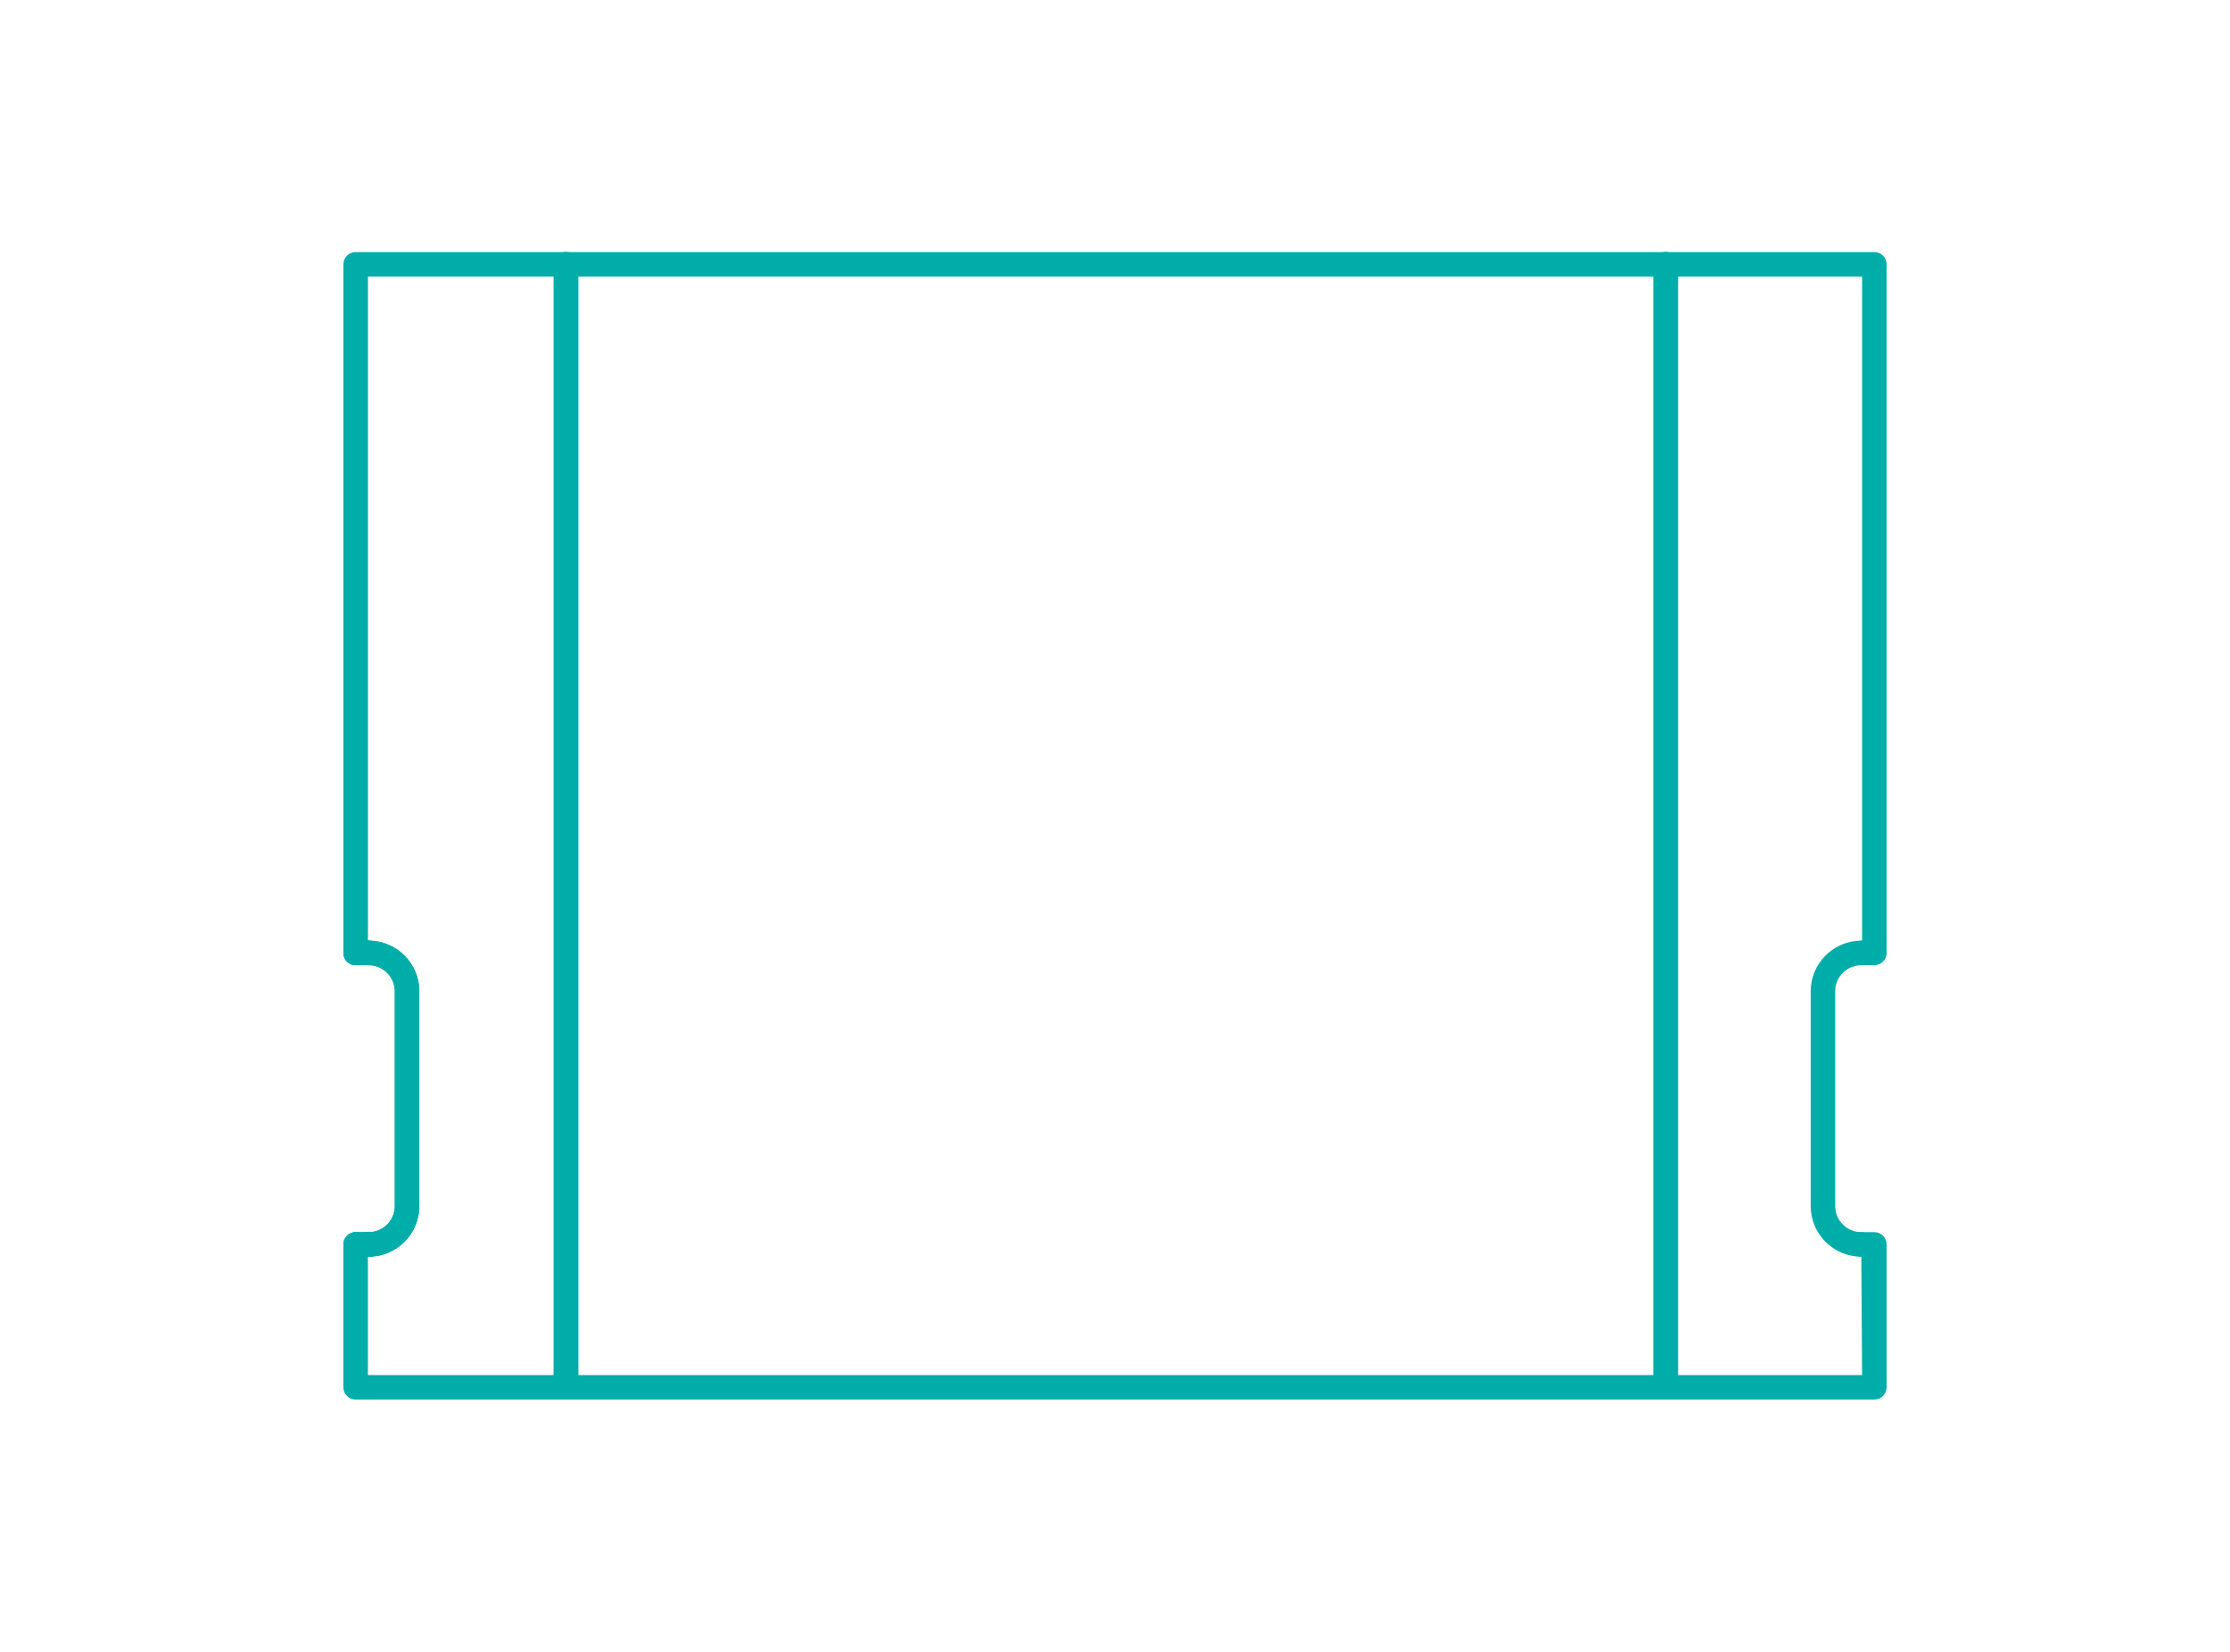 <?xml version="1.0" encoding="UTF-8"?><svg id="_20" xmlns="http://www.w3.org/2000/svg" width="41.539mm" height="30.765mm" viewBox="0 0 117.749 87.208"><rect x="0" width="117.749" height="87.208" style="fill:#fff;"/><path d="M98.282,50.964h.688c.357,0,.647-.29.647-.647V13.956c0-.357-.29-.647-.647-.647H18.779c-.357,0-.647.29-.647.647v36.361c0,.357.29.647.647.647h.688c.761,0,1.38.618,1.38,1.38v11.336c0,.761-.618,1.38-1.38,1.38h-.688c-.357,0-.647.29-.647.647v7.545c0,.357.29.647.647.647h80.191c.357,0,.647-.29.647-.647v-7.545c0-.357-.29-.647-.647-.647h-.688c-.761,0-1.38-.618-1.38-1.38v-11.336c0-.761.618-1.38,1.38-1.38Z" style="fill:#fff;"/><path d="M19.467,66.354c-.357,0-.647-.29-.647-.647s.29-.647.647-.647c.761,0,1.38-.618,1.38-1.38v-11.336c0-.761-.618-1.38-1.38-1.38-.357,0-.647-.29-.647-.647s.29-.647.647-.647c1.476,0,2.674,1.199,2.674,2.674v11.336c0,1.476-1.199,2.674-2.674,2.674Z" style="fill:#00ada9;"/><path d="M19.467,50.964h-.688c-.357,0-.647-.29-.647-.647s.29-.647.647-.647h.688c.357,0,.647.29.647.647s-.29.647-.647.647Z" style="fill:#00ada9;"/><path d="M19.467,66.354h-.688c-.357,0-.647-.29-.647-.647s.29-.647.647-.647h.688c.357,0,.647.29.647.647s-.29.647-.647.647Z" style="fill:#00ada9;"/><path d="M98.282,66.354c-1.476,0-2.674-1.199-2.674-2.674v-11.336c0-1.476,1.199-2.674,2.674-2.674.357,0,.647.29.647.647s-.29.647-.647.647c-.761,0-1.38.618-1.38,1.38v11.336c0,.761.618,1.38,1.38,1.38.357,0,.647.29.647.647s-.29.647-.647.647Z" style="fill:#00ada9;"/><path d="M98.97,50.964h-.688c-.357,0-.647-.29-.647-.647s.29-.647.647-.647h.04V14.604H19.427v35.713c0,.357-.29.647-.647.647s-.647-.29-.647-.647V13.956c0-.357.29-.647.647-.647h80.191c.357,0,.647.29.647.647v36.361c0,.357-.29.647-.647.647Z" style="fill:#00ada9;"/><path d="M98.97,73.899H18.779c-.357,0-.647-.29-.647-.647v-7.545c0-.357.29-.647.647-.647s.647.29.647.647v6.898h78.896l-.04-6.251c-.357,0-.647-.29-.647-.647s.29-.647.647-.647h.688c.357,0,.647.29.647.647v7.545c0,.357-.29.647-.647.647Z" style="fill:#00ada9;"/><path d="M87.955,73.899c-.357,0-.647-.29-.647-.647V13.956c0-.357.29-.647.647-.647s.647.29.647.647v59.296c0,.357-.29.647-.647.647Z" style="fill:#00ada9;"/><path d="M29.885,73.899c-.357,0-.647-.29-.647-.647V13.956c0-.357.29-.647.647-.647s.647.29.647.647v59.296c0,.357-.29.647-.647.647Z" style="fill:#00ada9;"/><path d="M19.467,66.354c-.357,0-.647-.29-.647-.647s.29-.647.647-.647c.761,0,1.38-.618,1.38-1.38v-11.336c0-.761-.618-1.38-1.38-1.38-.357,0-.647-.29-.647-.647s.29-.647.647-.647c1.476,0,2.674,1.199,2.674,2.674v11.336c0,1.476-1.199,2.674-2.674,2.674Z" style="fill:#00ada9;"/><path d="M19.467,50.964h-.688c-.357,0-.647-.29-.647-.647s.29-.647.647-.647h.688c.357,0,.647.29.647.647s-.29.647-.647.647Z" style="fill:#00ada9;"/><path d="M19.467,66.354h-.688c-.357,0-.647-.29-.647-.647s.29-.647.647-.647h.688c.357,0,.647.29.647.647s-.29.647-.647.647Z" style="fill:#00ada9;"/><path d="M87.955,73.899c-.357,0-.647-.29-.647-.647V13.956c0-.357.29-.647.647-.647s.647.29.647.647v59.296c0,.357-.29.647-.647.647Z" style="fill:#00ada9;"/><path d="M29.885,73.899c-.357,0-.647-.29-.647-.647V13.956c0-.357.29-.647.647-.647s.647.29.647.647v59.296c0,.357-.29.647-.647.647Z" style="fill:#00ada9;"/></svg>